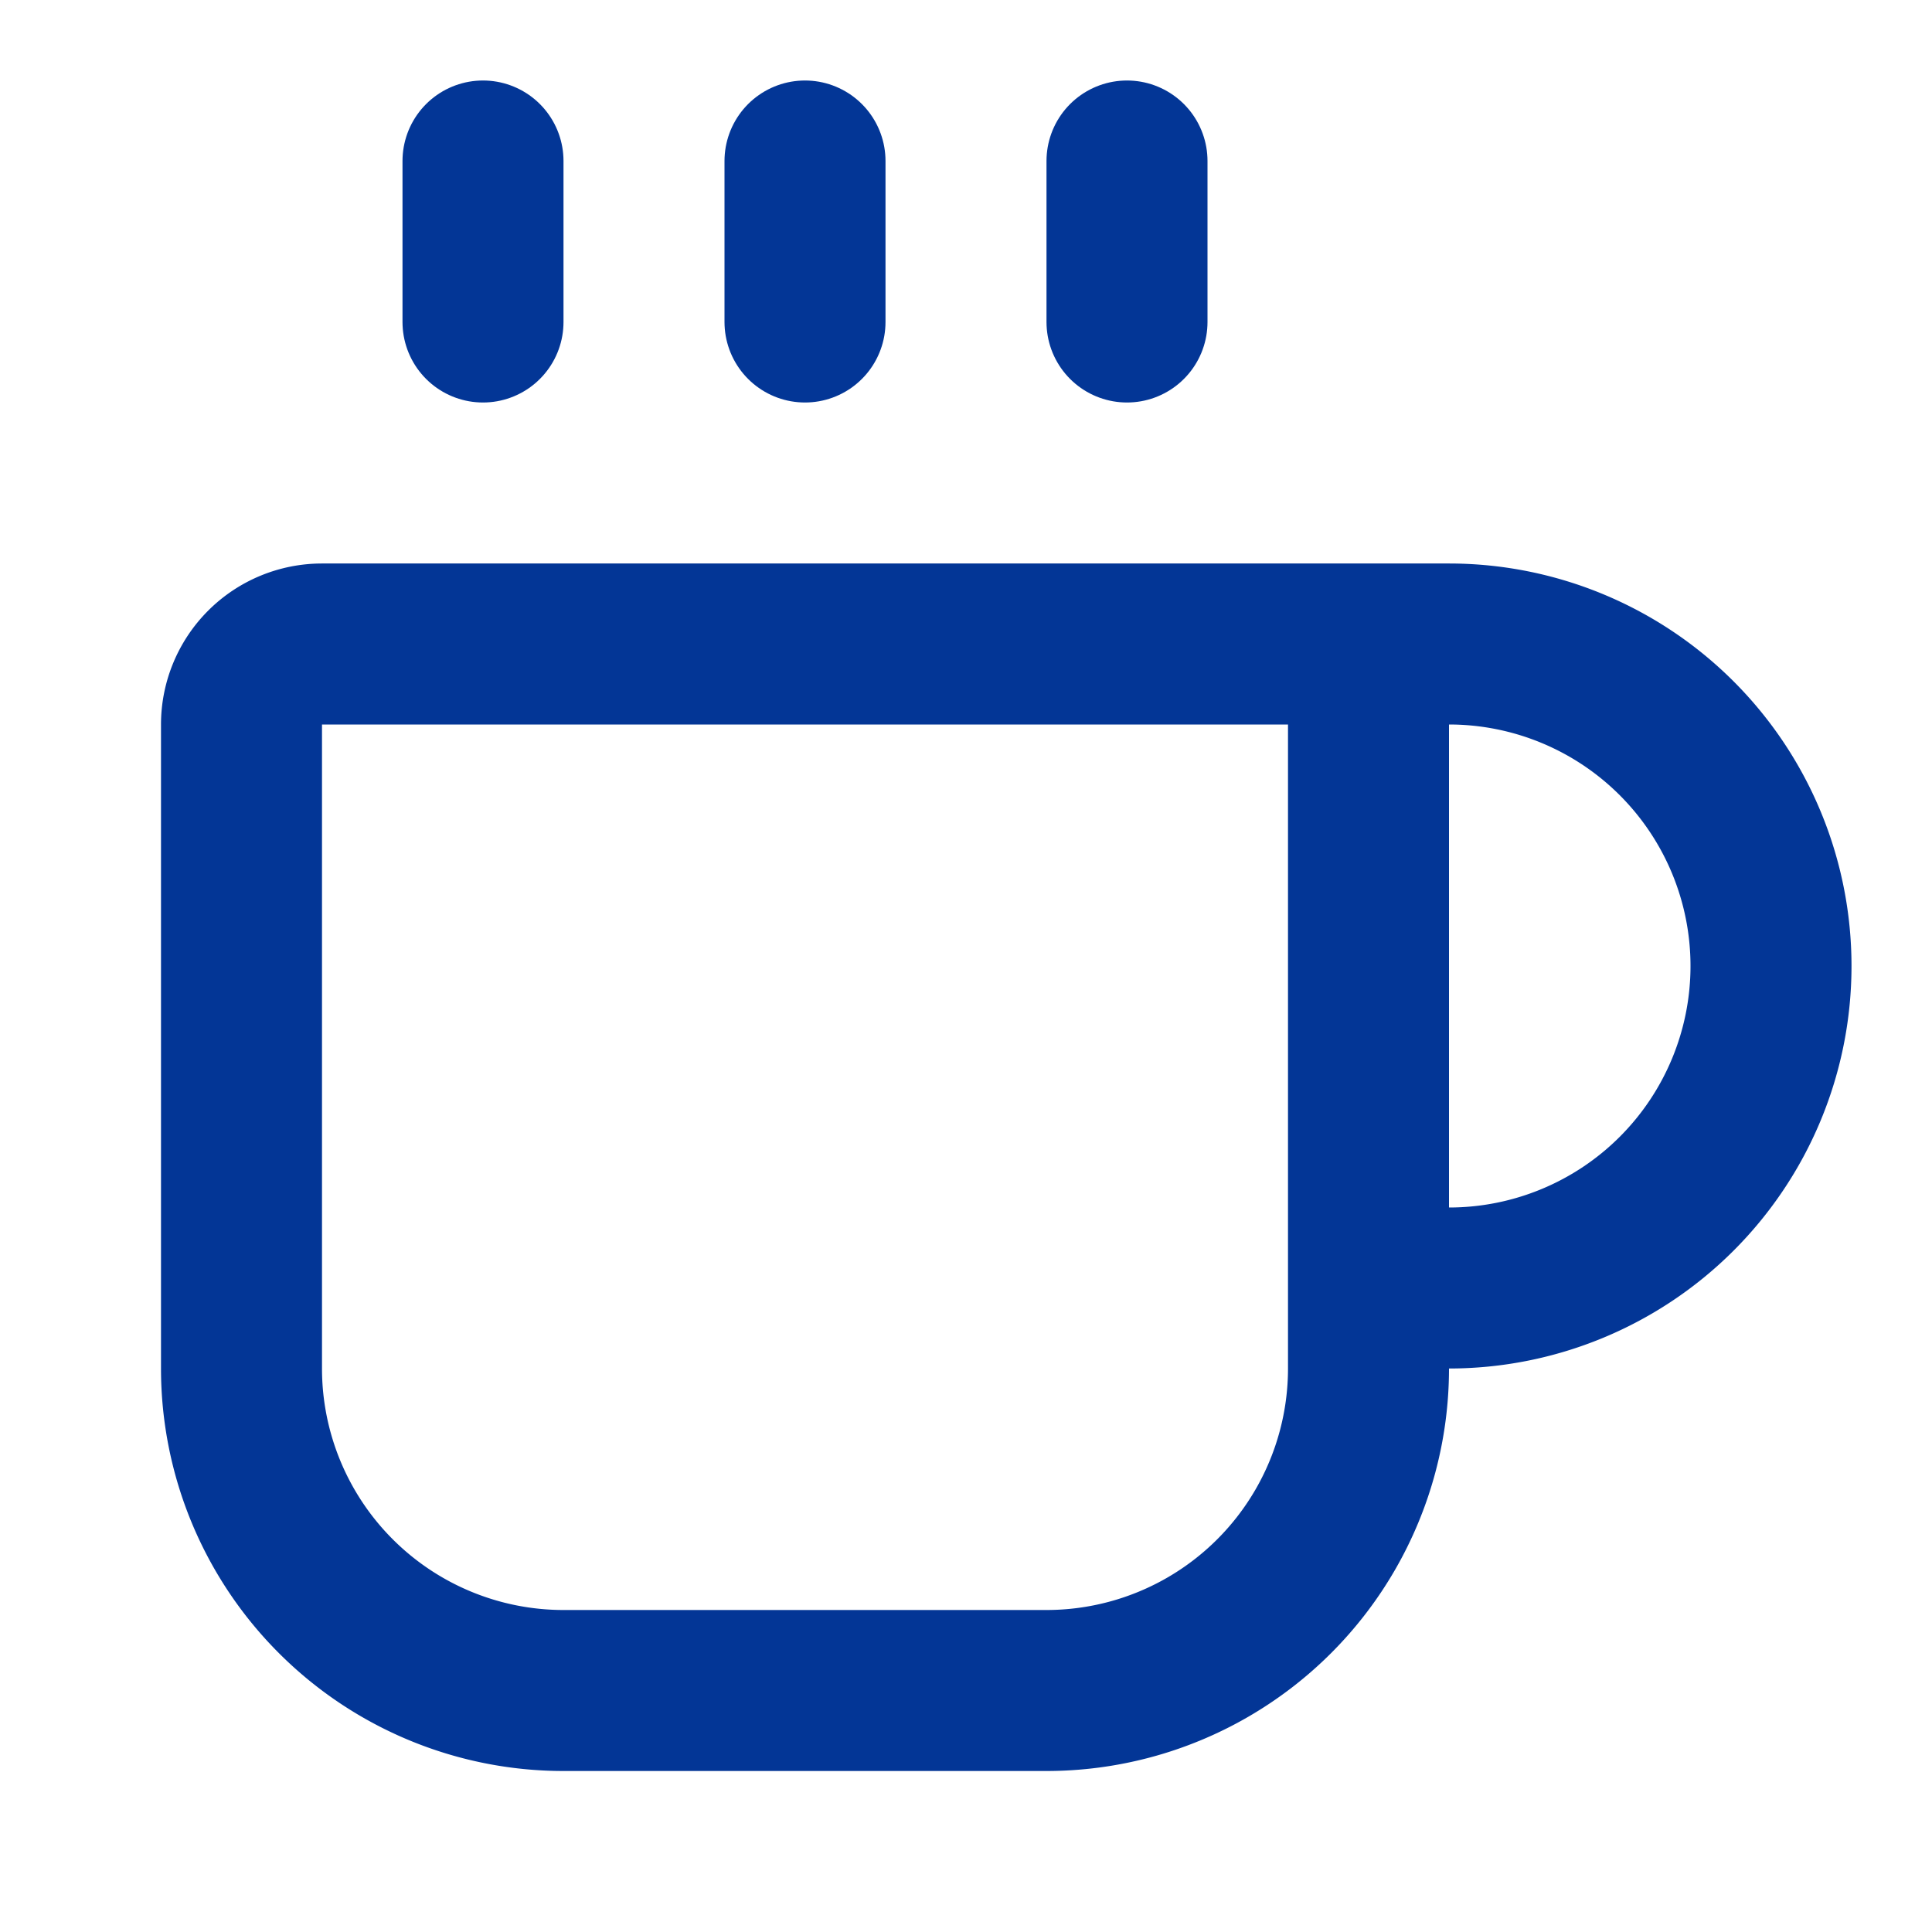 <svg color="#033696" xmlns="http://www.w3.org/2000/svg" width="24" height="24" viewBox="0 0 24 24" fill="none" stroke="currentColor" stroke-width="2" stroke-linecap="round" stroke-linejoin="round" class="lucide lucide-coffee h-5 w-5 text-primary" data-lov-id="src/pages/Applications.tsx:51:18" data-lov-name="Coffee" data-component-path="src/pages/Applications.tsx" data-component-line="51" data-component-file="Applications.tsx" data-component-name="Coffee" data-component-content="%7B%22className%22%3A%22h-5%20w-5%20text-primary%22%7D"><path d="M10 2v2"></path><path d="M14 2v2"></path><path d="M16 8a1 1 0 0 1 1 1v8a4 4 0 0 1-4 4H7a4 4 0 0 1-4-4V9a1 1 0 0 1 1-1h14a4 4 0 1 1 0 8h-1"></path><path d="M6 2v2"></path></svg>
